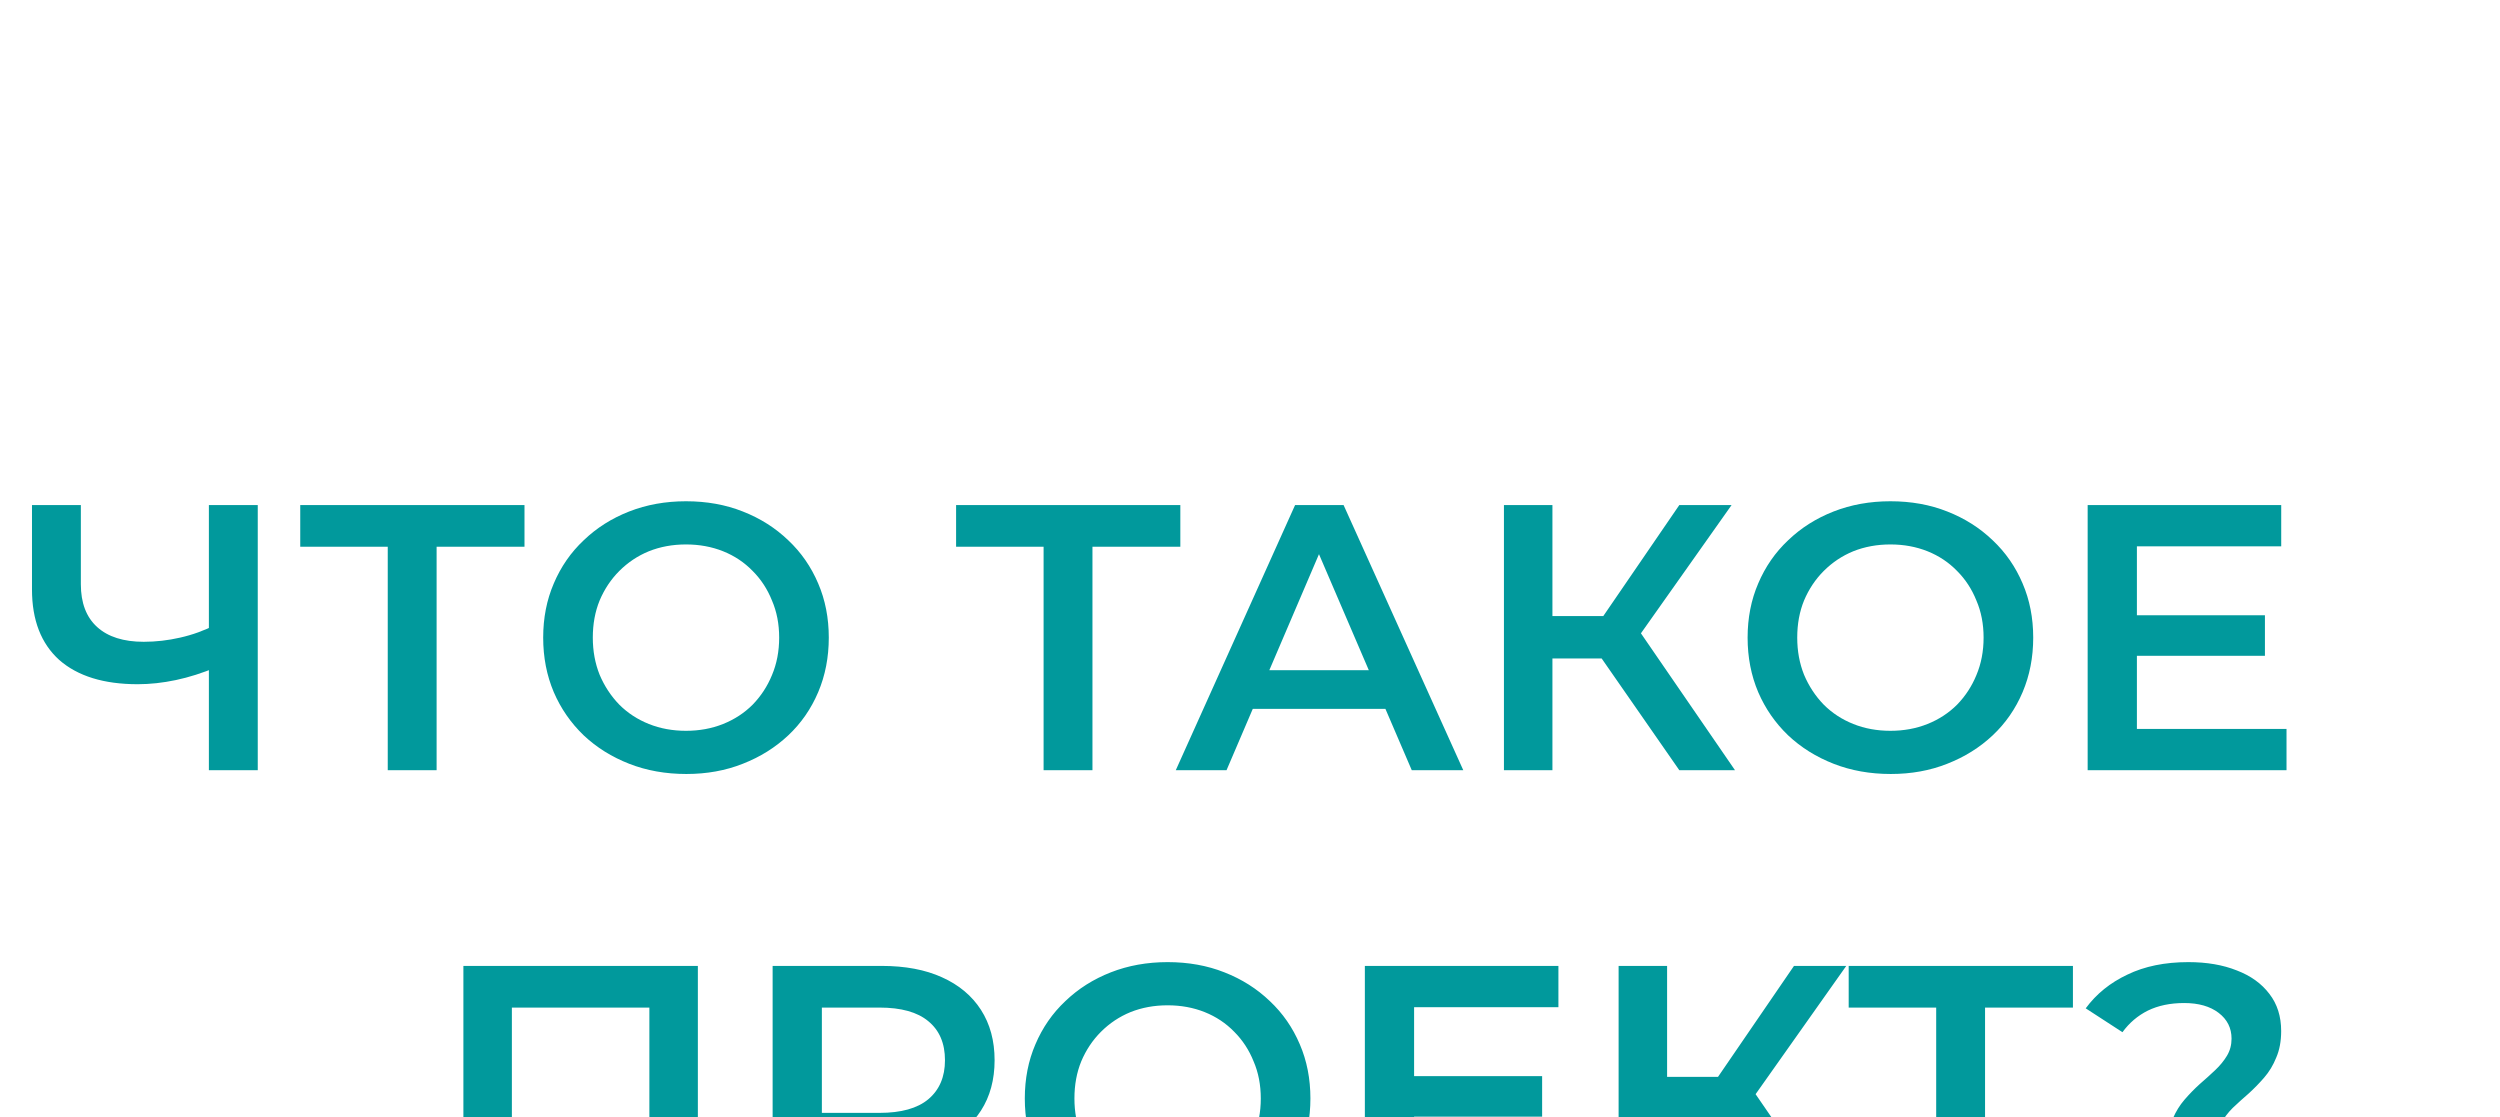 <?xml version="1.0" encoding="UTF-8"?> <svg xmlns="http://www.w3.org/2000/svg" width="396" height="177" viewBox="0 0 396 177" fill="none"><g filter="url(#filter0_dddd_178_119)"><path d="M59.288 29.68C57.087 30.6 54.947 31.28 52.867 31.72C50.788 32.16 48.767 32.38 46.807 32.38C41.447 32.38 37.307 31.1 34.388 28.54C31.508 25.94 30.067 22.22 30.067 17.38V4H37.807V16.54C37.807 19.5 38.667 21.76 40.388 23.32C42.108 24.88 44.568 25.66 47.767 25.66C49.688 25.66 51.608 25.44 53.528 25C55.487 24.56 57.367 23.88 59.167 22.96L59.288 29.68ZM58.087 46V4H65.828V46H58.087ZM86.419 46V8.68L88.279 10.6H72.559V4H108.079V10.6H92.359L94.159 8.68V46H86.419ZM133.72 46.6C130.44 46.6 127.42 46.06 124.66 44.98C121.9 43.9 119.5 42.4 117.46 40.48C115.42 38.52 113.84 36.24 112.72 33.64C111.6 31 111.04 28.12 111.04 25C111.04 21.88 111.6 19.02 112.72 16.42C113.84 13.78 115.42 11.5 117.46 9.58C119.5 7.62 121.9 6.1 124.66 5.02C127.42 3.94 130.42 3.4 133.66 3.4C136.94 3.4 139.94 3.94 142.66 5.02C145.42 6.1 147.82 7.62 149.86 9.58C151.9 11.5 153.48 13.78 154.6 16.42C155.72 19.02 156.28 21.88 156.28 25C156.28 28.12 155.72 31 154.6 33.64C153.48 36.28 151.9 38.56 149.86 40.48C147.82 42.4 145.42 43.9 142.66 44.98C139.94 46.06 136.96 46.6 133.72 46.6ZM133.66 39.76C135.78 39.76 137.74 39.4 139.54 38.68C141.34 37.96 142.9 36.94 144.22 35.62C145.54 34.26 146.56 32.7 147.28 30.94C148.04 29.14 148.42 27.16 148.42 25C148.42 22.84 148.04 20.88 147.28 19.12C146.56 17.32 145.54 15.76 144.22 14.44C142.9 13.08 141.34 12.04 139.54 11.32C137.74 10.6 135.78 10.24 133.66 10.24C131.54 10.24 129.58 10.6 127.78 11.32C126.02 12.04 124.46 13.08 123.1 14.44C121.78 15.76 120.74 17.32 119.98 19.12C119.26 20.88 118.9 22.84 118.9 25C118.9 27.12 119.26 29.08 119.98 30.88C120.74 32.68 121.78 34.26 123.1 35.62C124.42 36.94 125.98 37.96 127.78 38.68C129.58 39.4 131.54 39.76 133.66 39.76ZM190.305 46V8.68L192.165 10.6H176.445V4H211.965V10.6H196.245L198.045 8.68V46H190.305ZM211.243 46L230.143 4H237.823L256.783 46H248.623L232.363 8.14H235.483L219.283 46H211.243ZM219.943 36.28L222.043 30.16H244.723L246.823 36.28H219.943ZM291.004 46L276.784 25.54L283.084 21.64L299.824 46H291.004ZM263.224 46V4H270.904V46H263.224ZM268.564 28.3V21.58H282.724V28.3H268.564ZM283.804 25.9L276.664 24.94L291.004 4H299.284L283.804 25.9ZM324.501 46.6C321.221 46.6 318.201 46.06 315.441 44.98C312.681 43.9 310.281 42.4 308.241 40.48C306.201 38.52 304.621 36.24 303.501 33.64C302.381 31 301.821 28.12 301.821 25C301.821 21.88 302.381 19.02 303.501 16.42C304.621 13.78 306.201 11.5 308.241 9.58C310.281 7.62 312.681 6.1 315.441 5.02C318.201 3.94 321.201 3.4 324.441 3.4C327.721 3.4 330.721 3.94 333.441 5.02C336.201 6.1 338.601 7.62 340.641 9.58C342.681 11.5 344.261 13.78 345.381 16.42C346.501 19.02 347.061 21.88 347.061 25C347.061 28.12 346.501 31 345.381 33.64C344.261 36.28 342.681 38.56 340.641 40.48C338.601 42.4 336.201 43.9 333.441 44.98C330.721 46.06 327.741 46.6 324.501 46.6ZM324.441 39.76C326.561 39.76 328.521 39.4 330.321 38.68C332.121 37.96 333.681 36.94 335.001 35.62C336.321 34.26 337.341 32.7 338.061 30.94C338.821 29.14 339.201 27.16 339.201 25C339.201 22.84 338.821 20.88 338.061 19.12C337.341 17.32 336.321 15.76 335.001 14.44C333.681 13.08 332.121 12.04 330.321 11.32C328.521 10.6 326.561 10.24 324.441 10.24C322.321 10.24 320.361 10.6 318.561 11.32C316.801 12.04 315.241 13.08 313.881 14.44C312.561 15.76 311.521 17.32 310.761 19.12C310.041 20.88 309.681 22.84 309.681 25C309.681 27.12 310.041 29.08 310.761 30.88C311.521 32.68 312.561 34.26 313.881 35.62C315.201 36.94 316.761 37.96 318.561 38.68C320.361 39.4 322.321 39.76 324.441 39.76ZM362.885 21.46H383.765V27.88H362.885V21.46ZM363.485 39.46H387.185V46H355.685V4H386.345V10.54H363.485V39.46ZM98.401 119V77H135.541V119H127.861V81.68L129.661 83.6H104.281L106.081 81.68V119H98.401ZM147.384 119V77H164.664C168.384 77 171.564 77.6 174.204 78.8C176.884 80 178.944 81.72 180.384 83.96C181.824 86.2 182.544 88.86 182.544 91.94C182.544 95.02 181.824 97.68 180.384 99.92C178.944 102.16 176.884 103.88 174.204 105.08C171.564 106.28 168.384 106.88 164.664 106.88H151.704L155.184 103.22V119H147.384ZM155.184 104.06L151.704 100.28H164.304C167.744 100.28 170.324 99.56 172.044 98.12C173.804 96.64 174.684 94.58 174.684 91.94C174.684 89.26 173.804 87.2 172.044 85.76C170.324 84.32 167.744 83.6 164.304 83.6H151.704L155.184 79.76V104.06ZM210.009 119.6C206.729 119.6 203.709 119.06 200.949 117.98C198.189 116.9 195.789 115.4 193.749 113.48C191.709 111.52 190.129 109.24 189.009 106.64C187.889 104 187.329 101.12 187.329 98C187.329 94.88 187.889 92.02 189.009 89.42C190.129 86.78 191.709 84.5 193.749 82.58C195.789 80.62 198.189 79.1 200.949 78.02C203.709 76.94 206.709 76.4 209.949 76.4C213.229 76.4 216.229 76.94 218.949 78.02C221.709 79.1 224.109 80.62 226.149 82.58C228.189 84.5 229.769 86.78 230.889 89.42C232.009 92.02 232.569 94.88 232.569 98C232.569 101.12 232.009 104 230.889 106.64C229.769 109.28 228.189 111.56 226.149 113.48C224.109 115.4 221.709 116.9 218.949 117.98C216.229 119.06 213.249 119.6 210.009 119.6ZM209.949 112.76C212.069 112.76 214.029 112.4 215.829 111.68C217.629 110.96 219.189 109.94 220.509 108.62C221.829 107.26 222.849 105.7 223.569 103.94C224.329 102.14 224.709 100.16 224.709 98C224.709 95.84 224.329 93.88 223.569 92.12C222.849 90.32 221.829 88.76 220.509 87.44C219.189 86.08 217.629 85.04 215.829 84.32C214.029 83.6 212.069 83.24 209.949 83.24C207.829 83.24 205.869 83.6 204.069 84.32C202.309 85.04 200.749 86.08 199.389 87.44C198.069 88.76 197.029 90.32 196.269 92.12C195.549 93.88 195.189 95.84 195.189 98C195.189 100.12 195.549 102.08 196.269 103.88C197.029 105.68 198.069 107.26 199.389 108.62C200.709 109.94 202.269 110.96 204.069 111.68C205.869 112.4 207.829 112.76 209.949 112.76ZM248.393 94.46H269.273V100.88H248.393V94.46ZM248.993 112.46H272.693V119H241.193V77H271.853V83.54H248.993V112.46ZM309.168 119L294.948 98.54L301.248 94.64L317.988 119H309.168ZM281.388 119V77H289.068V119H281.388ZM286.728 101.3V94.58H300.888V101.3H286.728ZM301.968 98.9L294.828 97.94L309.168 77H317.448L301.968 98.9ZM331.692 119V81.68L333.552 83.6H317.832V77H353.352V83.6H337.632L339.432 81.68V119H331.692ZM368.457 105.08C368.457 103.6 368.697 102.3 369.177 101.18C369.657 100.06 370.277 99.06 371.037 98.18C371.797 97.3 372.597 96.48 373.437 95.72C374.317 94.96 375.137 94.22 375.897 93.5C376.657 92.78 377.277 92.02 377.757 91.22C378.237 90.42 378.477 89.52 378.477 88.52C378.477 86.84 377.797 85.48 376.437 84.44C375.077 83.4 373.257 82.88 370.977 82.88C368.777 82.88 366.857 83.28 365.217 84.08C363.617 84.88 362.277 86.02 361.197 87.5L355.377 83.72C357.057 81.44 359.257 79.66 361.977 78.38C364.697 77.06 367.917 76.4 371.637 76.4C374.557 76.4 377.117 76.84 379.317 77.72C381.517 78.56 383.237 79.8 384.477 81.44C385.717 83.04 386.337 85 386.337 87.32C386.337 88.92 386.077 90.32 385.557 91.52C385.077 92.72 384.437 93.78 383.637 94.7C382.877 95.58 382.057 96.42 381.177 97.22C380.297 97.98 379.457 98.74 378.657 99.5C377.897 100.26 377.277 101.08 376.797 101.96C376.317 102.84 376.077 103.88 376.077 105.08H368.457ZM372.297 119.42C370.897 119.42 369.737 118.96 368.817 118.04C367.937 117.12 367.497 116.02 367.497 114.74C367.497 113.46 367.937 112.38 368.817 111.5C369.737 110.58 370.897 110.12 372.297 110.12C373.697 110.12 374.837 110.58 375.717 111.5C376.597 112.38 377.037 113.46 377.037 114.74C377.037 116.02 376.597 117.12 375.717 118.04C374.837 118.96 373.697 119.42 372.297 119.42Z" fill="#01999C"></path></g><defs><filter id="filter0_dddd_178_119" x="0.067" y="0.4" width="395.117" height="176.199" filterUnits="userSpaceOnUse" color-interpolation-filters="sRGB"><feFlood flood-opacity="0" result="BackgroundImageFix"></feFlood><feColorMatrix in="SourceAlpha" type="matrix" values="0 0 0 0 0 0 0 0 0 0 0 0 0 0 0 0 0 0 127 0" result="hardAlpha"></feColorMatrix><feOffset dx="-1" dy="3"></feOffset><feGaussianBlur stdDeviation="3"></feGaussianBlur><feColorMatrix type="matrix" values="0 0 0 0 0 0 0 0 0 0 0 0 0 0 0 0 0 0 0.1 0"></feColorMatrix><feBlend mode="normal" in2="BackgroundImageFix" result="effect1_dropShadow_178_119"></feBlend><feColorMatrix in="SourceAlpha" type="matrix" values="0 0 0 0 0 0 0 0 0 0 0 0 0 0 0 0 0 0 127 0" result="hardAlpha"></feColorMatrix><feOffset dx="-3" dy="10"></feOffset><feGaussianBlur stdDeviation="5.5"></feGaussianBlur><feColorMatrix type="matrix" values="0 0 0 0 0 0 0 0 0 0 0 0 0 0 0 0 0 0 0.09 0"></feColorMatrix><feBlend mode="normal" in2="effect1_dropShadow_178_119" result="effect2_dropShadow_178_119"></feBlend><feColorMatrix in="SourceAlpha" type="matrix" values="0 0 0 0 0 0 0 0 0 0 0 0 0 0 0 0 0 0 127 0" result="hardAlpha"></feColorMatrix><feOffset dx="-8" dy="23"></feOffset><feGaussianBlur stdDeviation="7"></feGaussianBlur><feColorMatrix type="matrix" values="0 0 0 0 0 0 0 0 0 0 0 0 0 0 0 0 0 0 0.05 0"></feColorMatrix><feBlend mode="normal" in2="effect2_dropShadow_178_119" result="effect3_dropShadow_178_119"></feBlend><feColorMatrix in="SourceAlpha" type="matrix" values="0 0 0 0 0 0 0 0 0 0 0 0 0 0 0 0 0 0 127 0" result="hardAlpha"></feColorMatrix><feOffset dx="-13" dy="40"></feOffset><feGaussianBlur stdDeviation="8.5"></feGaussianBlur><feColorMatrix type="matrix" values="0 0 0 0 0 0 0 0 0 0 0 0 0 0 0 0 0 0 0.01 0"></feColorMatrix><feBlend mode="normal" in2="effect3_dropShadow_178_119" result="effect4_dropShadow_178_119"></feBlend><feBlend mode="normal" in="SourceGraphic" in2="effect4_dropShadow_178_119" result="shape"></feBlend></filter></defs></svg> 